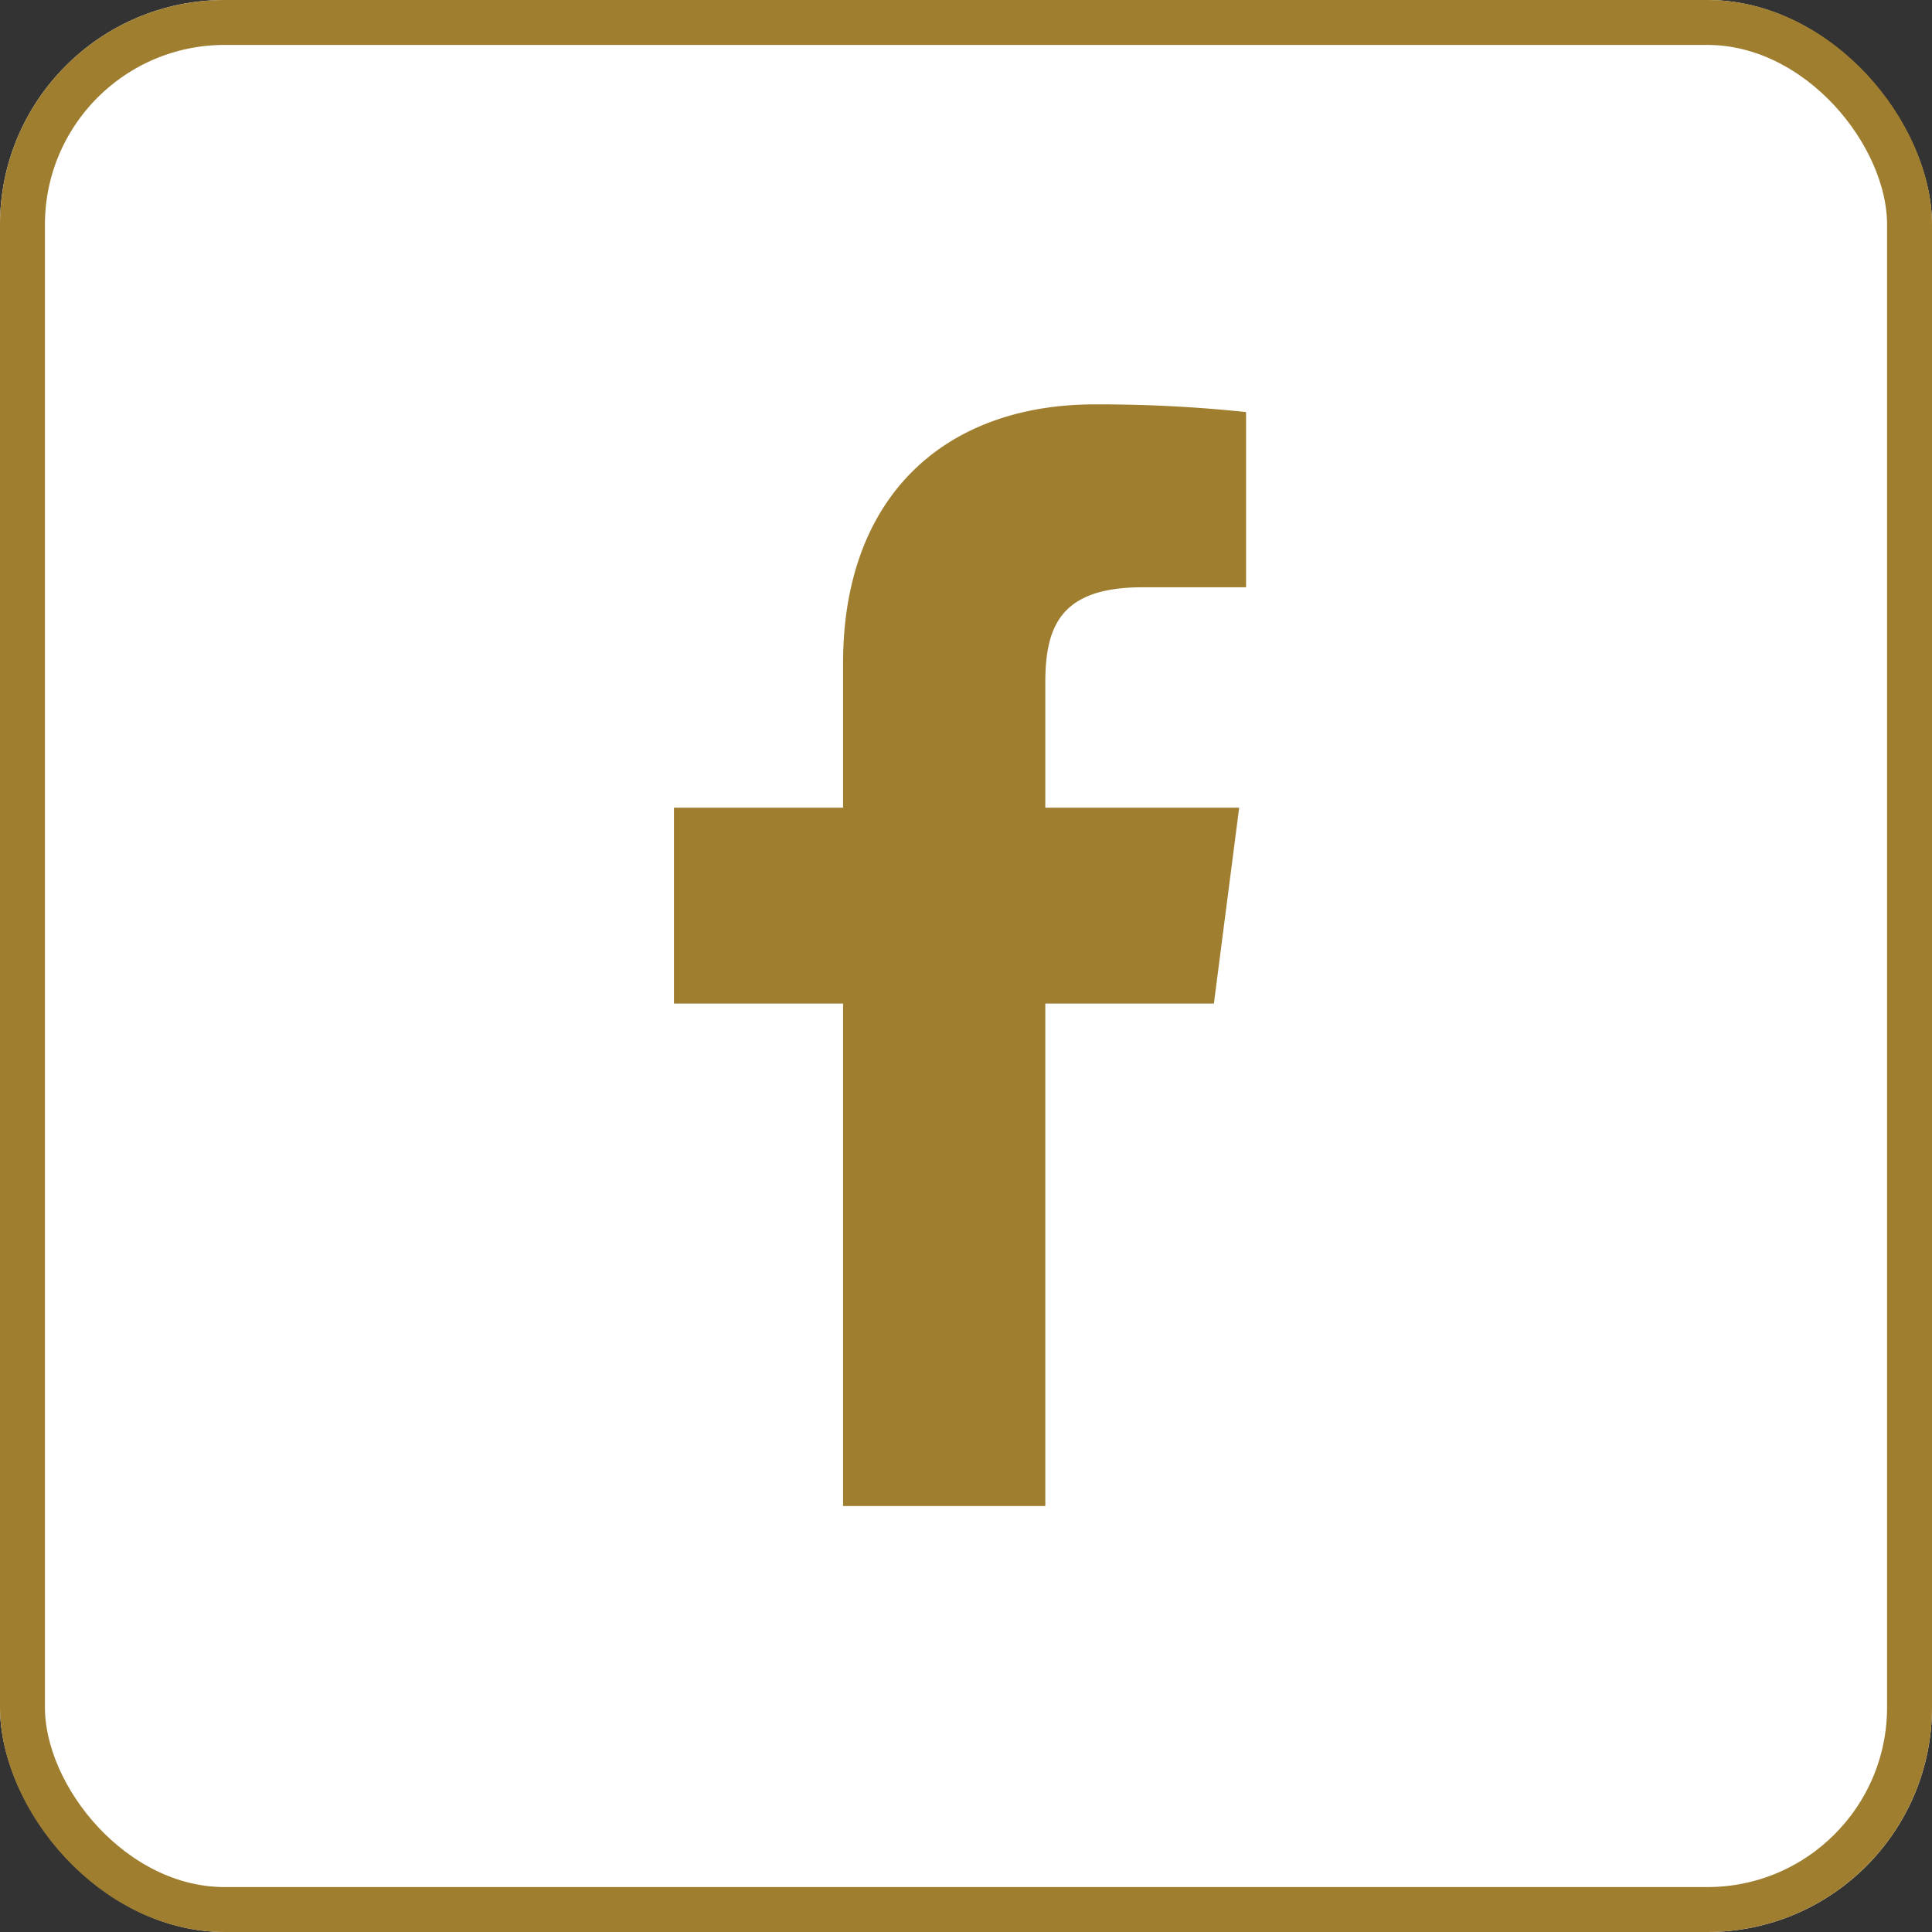 <svg xmlns="http://www.w3.org/2000/svg" width="43" height="43" viewBox="0 0 43 43">
  <rect x="0" y="0" width="43" height="43" fill="#333333" stroke="none"/>
  <g id="Group_17245" data-name="Group 17245" transform="translate(-586 -4918)">
    <g id="Rectangle_1187" data-name="Rectangle 1187" transform="translate(586 4918)" fill="#fff" stroke="#9f7e2f" stroke-width="1">
      <rect width="43" height="43" rx="5" stroke="none"/>
      <rect x="0.5" y="0.5" width="42" height="42" rx="4.5" fill="none"/>
    </g>
    <g id="Group_36" data-name="Group 36" transform="translate(563.71 4927)">
      <path id="Path_13" data-name="Path 13" d="M45.555,24.519V13.336h3.752l.563-4.36H45.555V6.193c0-1.262.349-2.122,2.161-2.122h2.307V.171A31.277,31.277,0,0,0,46.66,0c-3.328,0-5.606,2.031-5.606,5.761V8.976H37.29v4.36h3.764V24.519Z" fill="#9f7e2f"/>
    </g>
  </g>
</svg>
